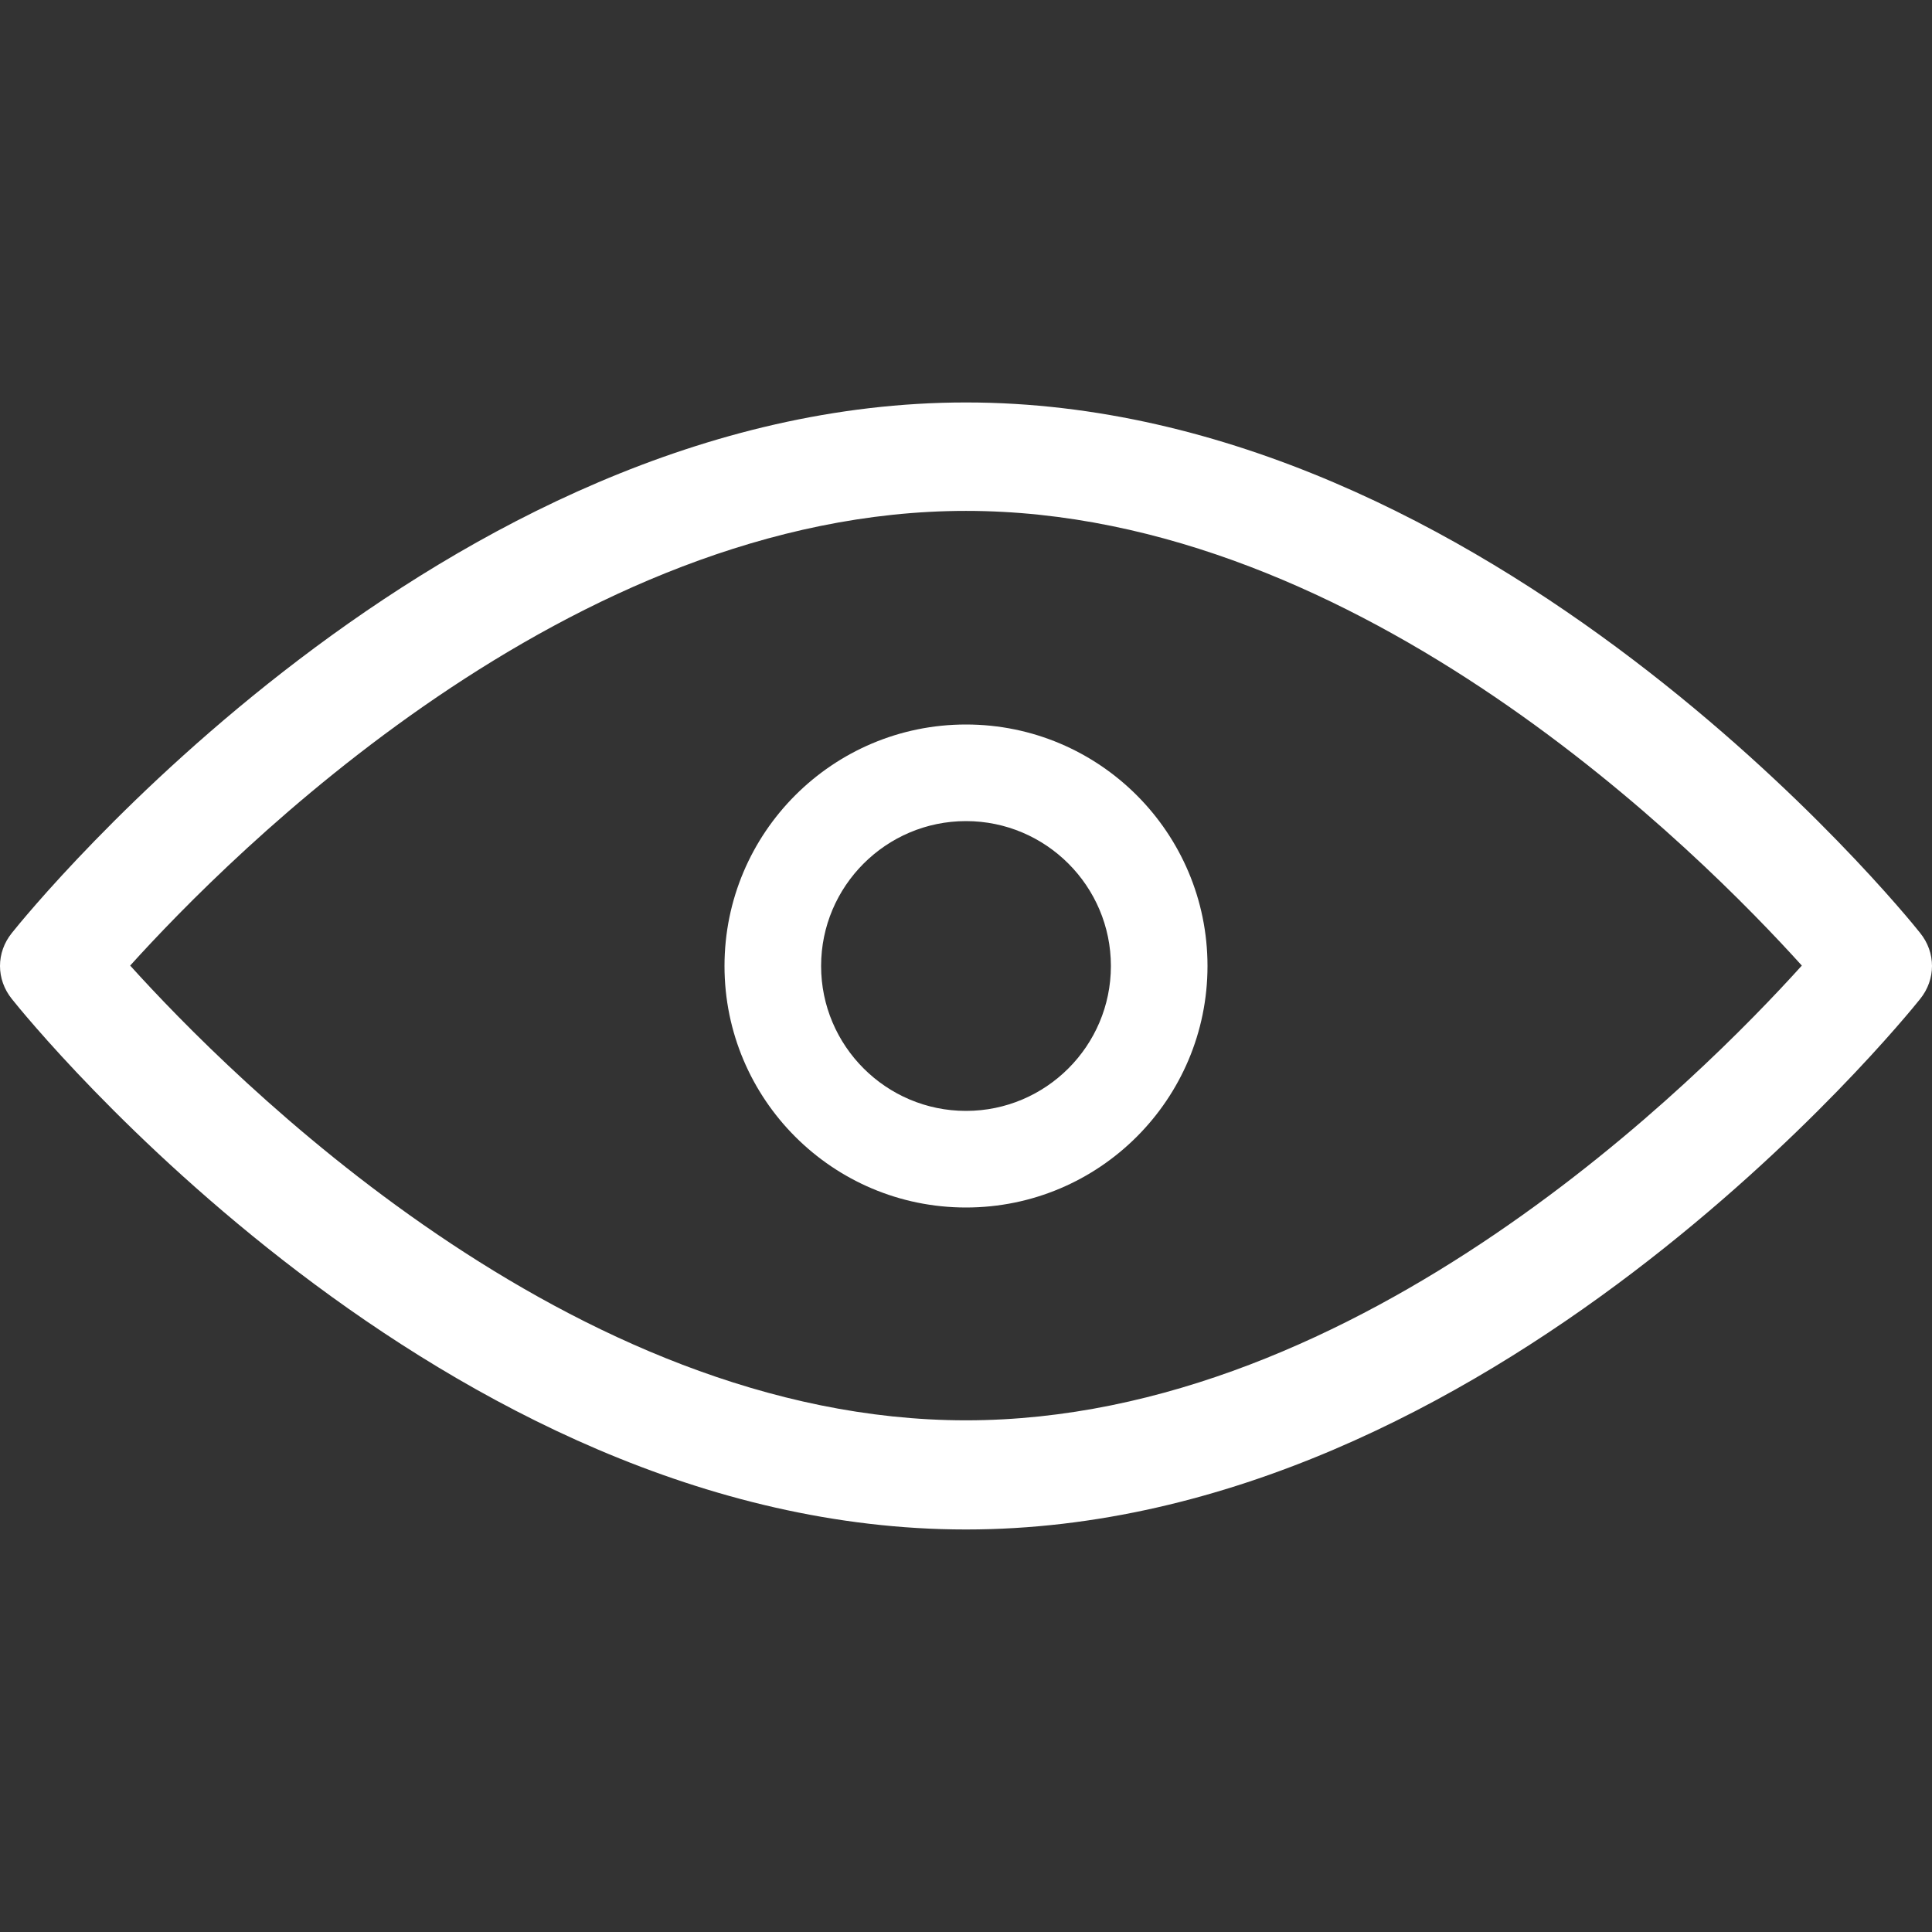 <svg width="32" height="32" viewBox="0 0 32 32" fill="none" xmlns="http://www.w3.org/2000/svg">
<rect x="0" y="0" width="32" height="32" fill="#333333" stroke="none"/>
<path d="M16 25.333C7.314 25.333 0.474 16.897 0.198 16.548C-0.066 16.222 -0.066 15.776 0.198 15.451C0.486 15.089 7.327 6.666 16 6.666C24.673 6.666 31.526 15.101 31.802 15.451C32.066 15.776 32.066 16.222 31.802 16.548C31.514 16.909 24.673 25.333 16 25.333ZM2.156 15.993C3.8 17.813 9.448 23.525 16 23.525C22.552 23.525 28.2 17.813 29.844 15.993C28.2 14.174 22.552 8.462 16 8.462C9.448 8.462 3.8 14.174 2.156 15.993Z" fill="white"/>
<path d="M16 20C13.792 20 12 18.208 12 16C12 13.792 13.792 12 16 12C18.208 12 20 13.792 20 16C20 18.208 18.208 20 16 20ZM16 13.6C14.677 13.6 13.6 14.677 13.6 16C13.6 17.323 14.677 18.4 16 18.4C17.323 18.4 18.4 17.323 18.4 16C18.4 14.677 17.323 13.6 16 13.6Z" fill="white"/>
</svg>
